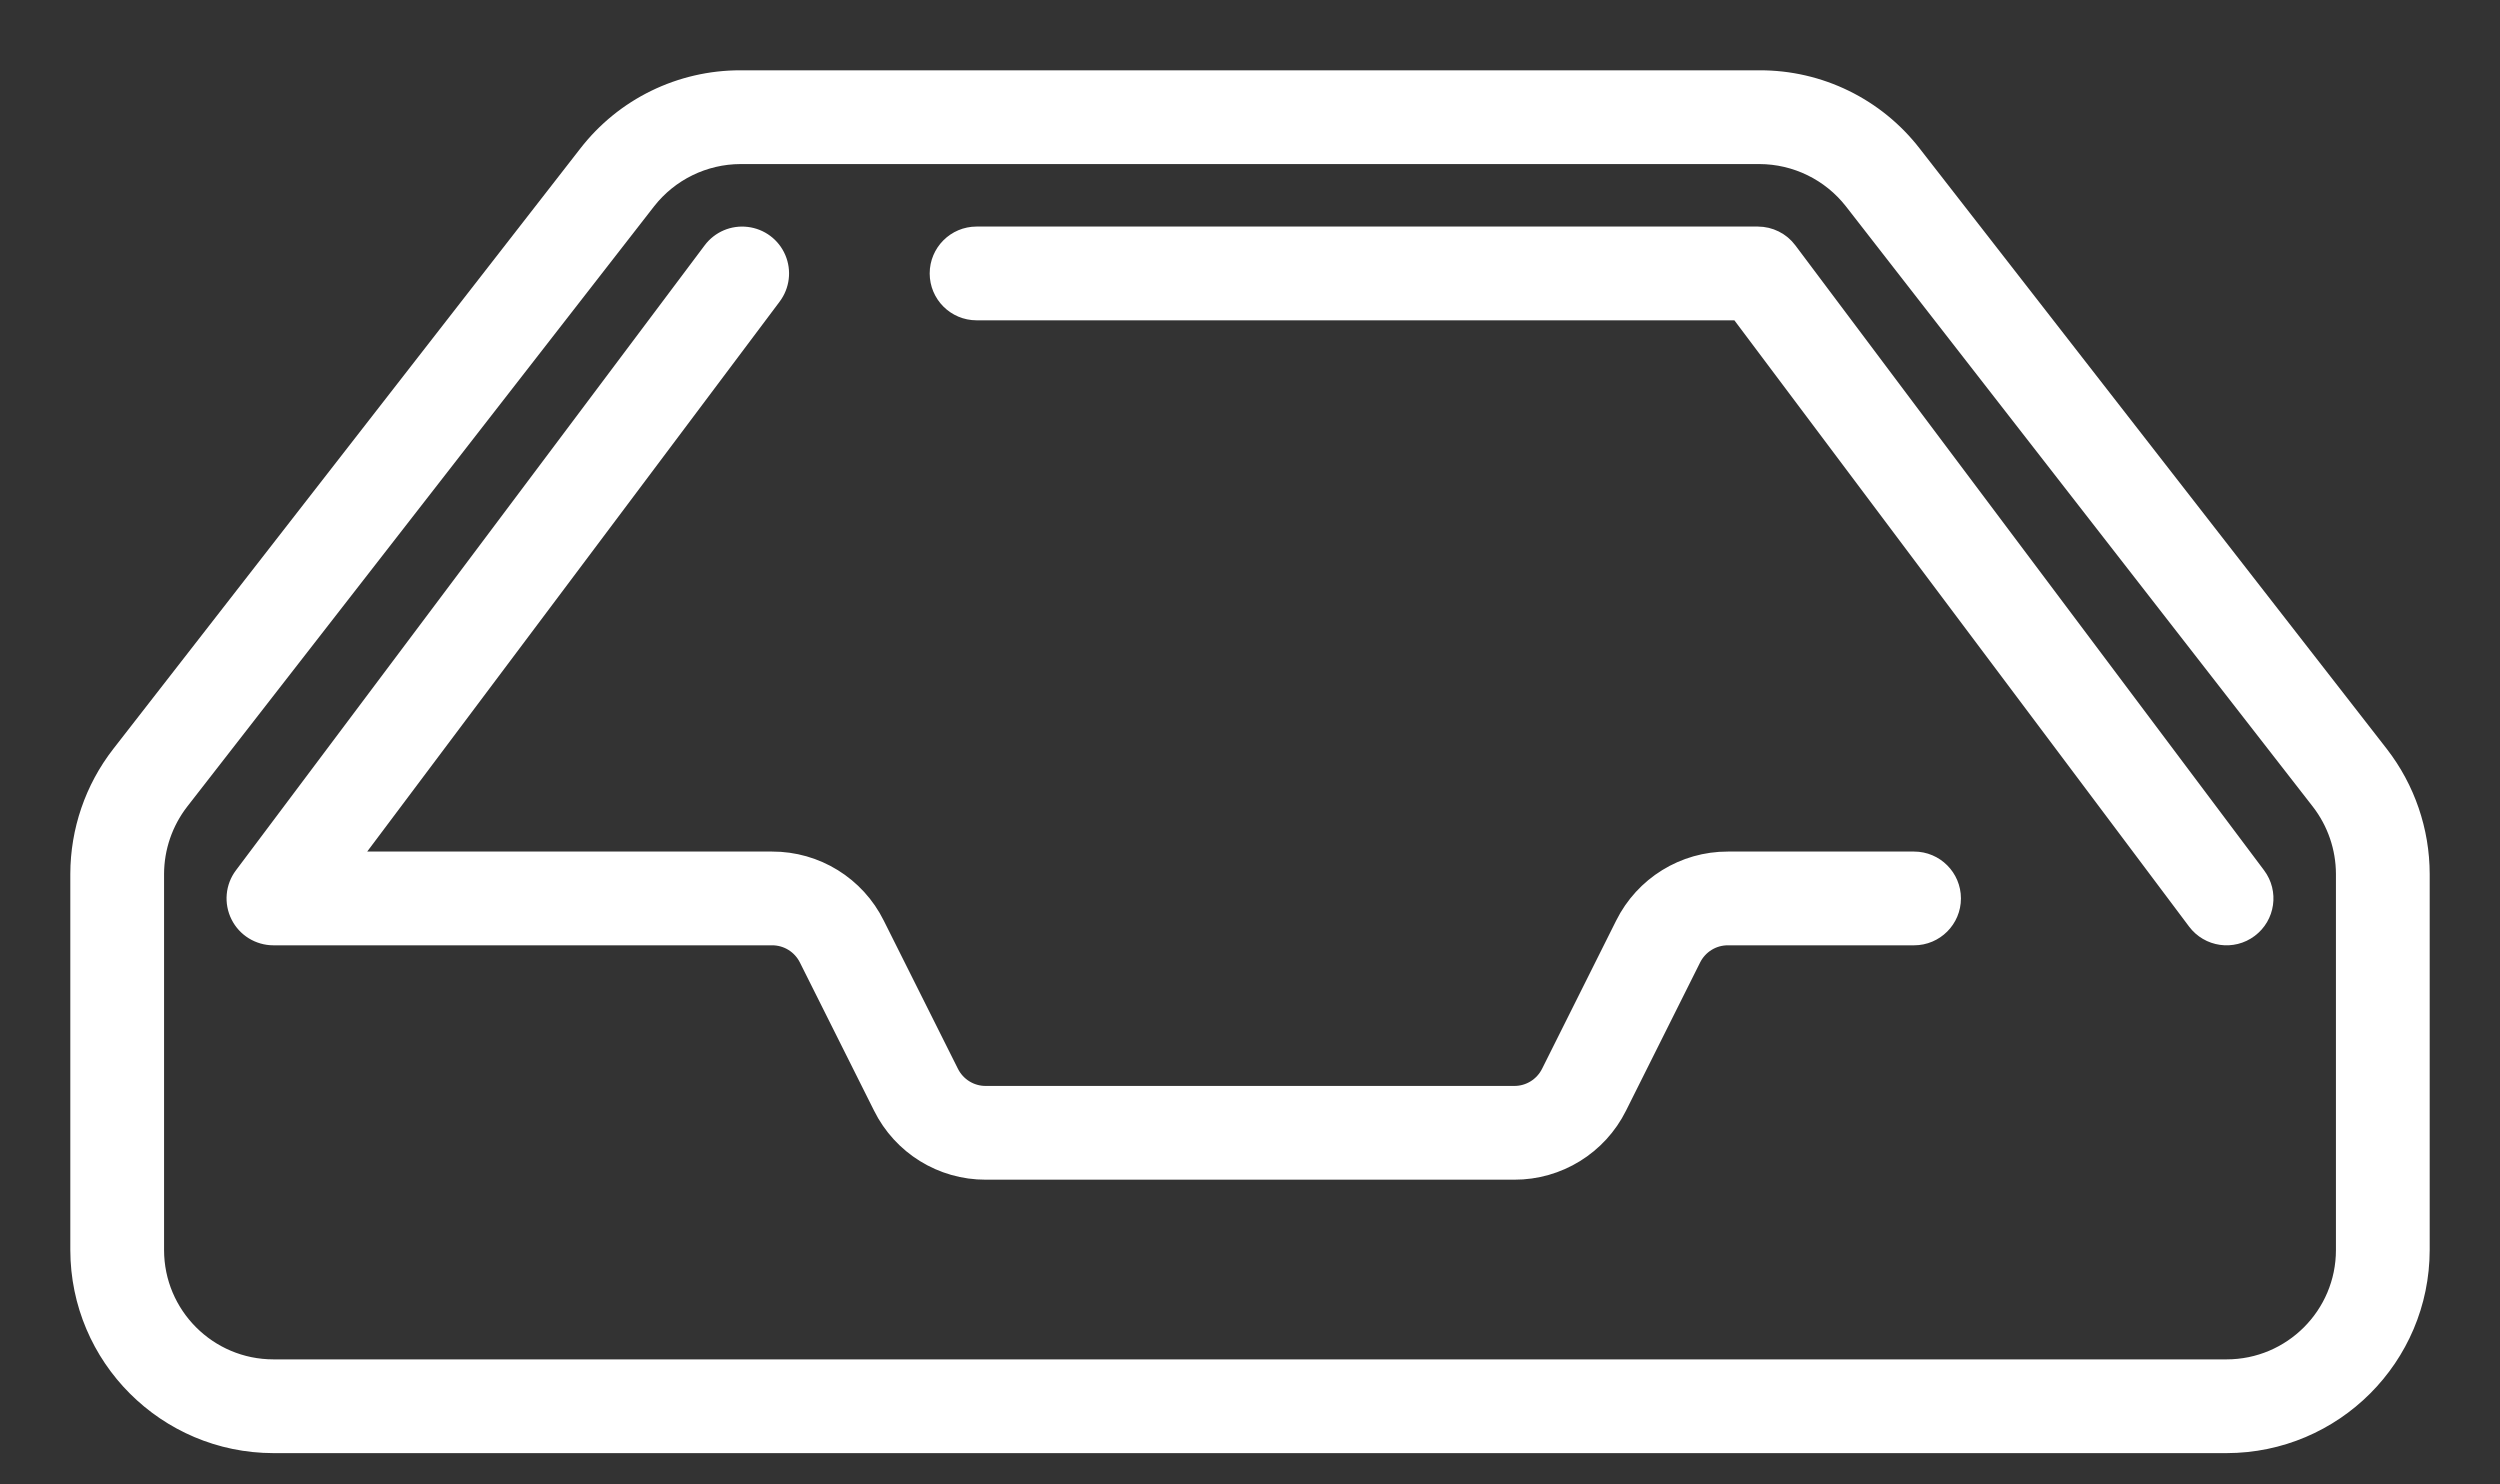 <svg width="32" height="19" viewBox="0 0 32 19" fill="none" xmlns="http://www.w3.org/2000/svg">
<rect x="0" y="0" width="32" height="19" fill="#333333" stroke="none"/>
<path d="M24.495 1.965C24.023 1.354 23.294 0.997 22.521 1H9.479C8.706 0.998 7.977 1.354 7.505 1.965L1.527 9.65C1.186 10.089 1.001 10.63 1 11.186V16C1.002 17.38 2.12 18.498 3.5 18.5H28.5C29.88 18.498 30.998 17.38 31 16V11.186C30.999 10.63 30.814 10.09 30.474 9.65L24.495 1.965ZM30 16C30 16.828 29.328 17.5 28.5 17.5H3.5C2.672 17.5 2 16.828 2 16V11.186C2.001 10.853 2.112 10.529 2.316 10.265L8.294 2.579C8.579 2.215 9.016 2.001 9.479 2H22.521C22.984 2.001 23.421 2.215 23.706 2.579L29.684 10.265C29.888 10.529 29.999 10.853 30 11.186V16Z" fill="white" stroke="white" stroke-width="0.2"/>
<path d="M24.5 11H22.118C21.549 10.998 21.029 11.32 20.776 11.829L19.829 13.723C19.745 13.893 19.572 14.001 19.382 14H12.618C12.428 14.001 12.255 13.893 12.171 13.723L11.223 11.829C10.971 11.32 10.451 10.998 9.882 11H4.5L9.9 3.8C10.007 3.657 10.03 3.468 9.96 3.304C9.89 3.139 9.737 3.025 9.56 3.004C9.382 2.982 9.207 3.057 9.1 3.2L3.1 11.2C2.986 11.351 2.968 11.554 3.053 11.724C3.137 11.893 3.311 12 3.5 12H9.882C10.072 11.999 10.245 12.107 10.329 12.277L11.277 14.171C11.529 14.68 12.049 15.002 12.618 15H19.382C19.951 15.002 20.471 14.68 20.724 14.171L21.671 12.277C21.755 12.107 21.928 11.999 22.118 12H24.5C24.776 12 25 11.776 25 11.5C25 11.224 24.776 11 24.5 11Z" fill="white" stroke="white" stroke-width="0.2"/>
<path d="M22.9 3.2C22.806 3.074 22.657 3 22.5 3H12.5C12.224 3 12 3.224 12 3.5C12 3.776 12.224 4 12.5 4H22.25L28.1 11.8C28.266 12.021 28.579 12.066 28.8 11.9C29.021 11.734 29.066 11.421 28.9 11.2L22.9 3.2Z" fill="white" stroke="white" stroke-width="0.2"/>
</svg>
